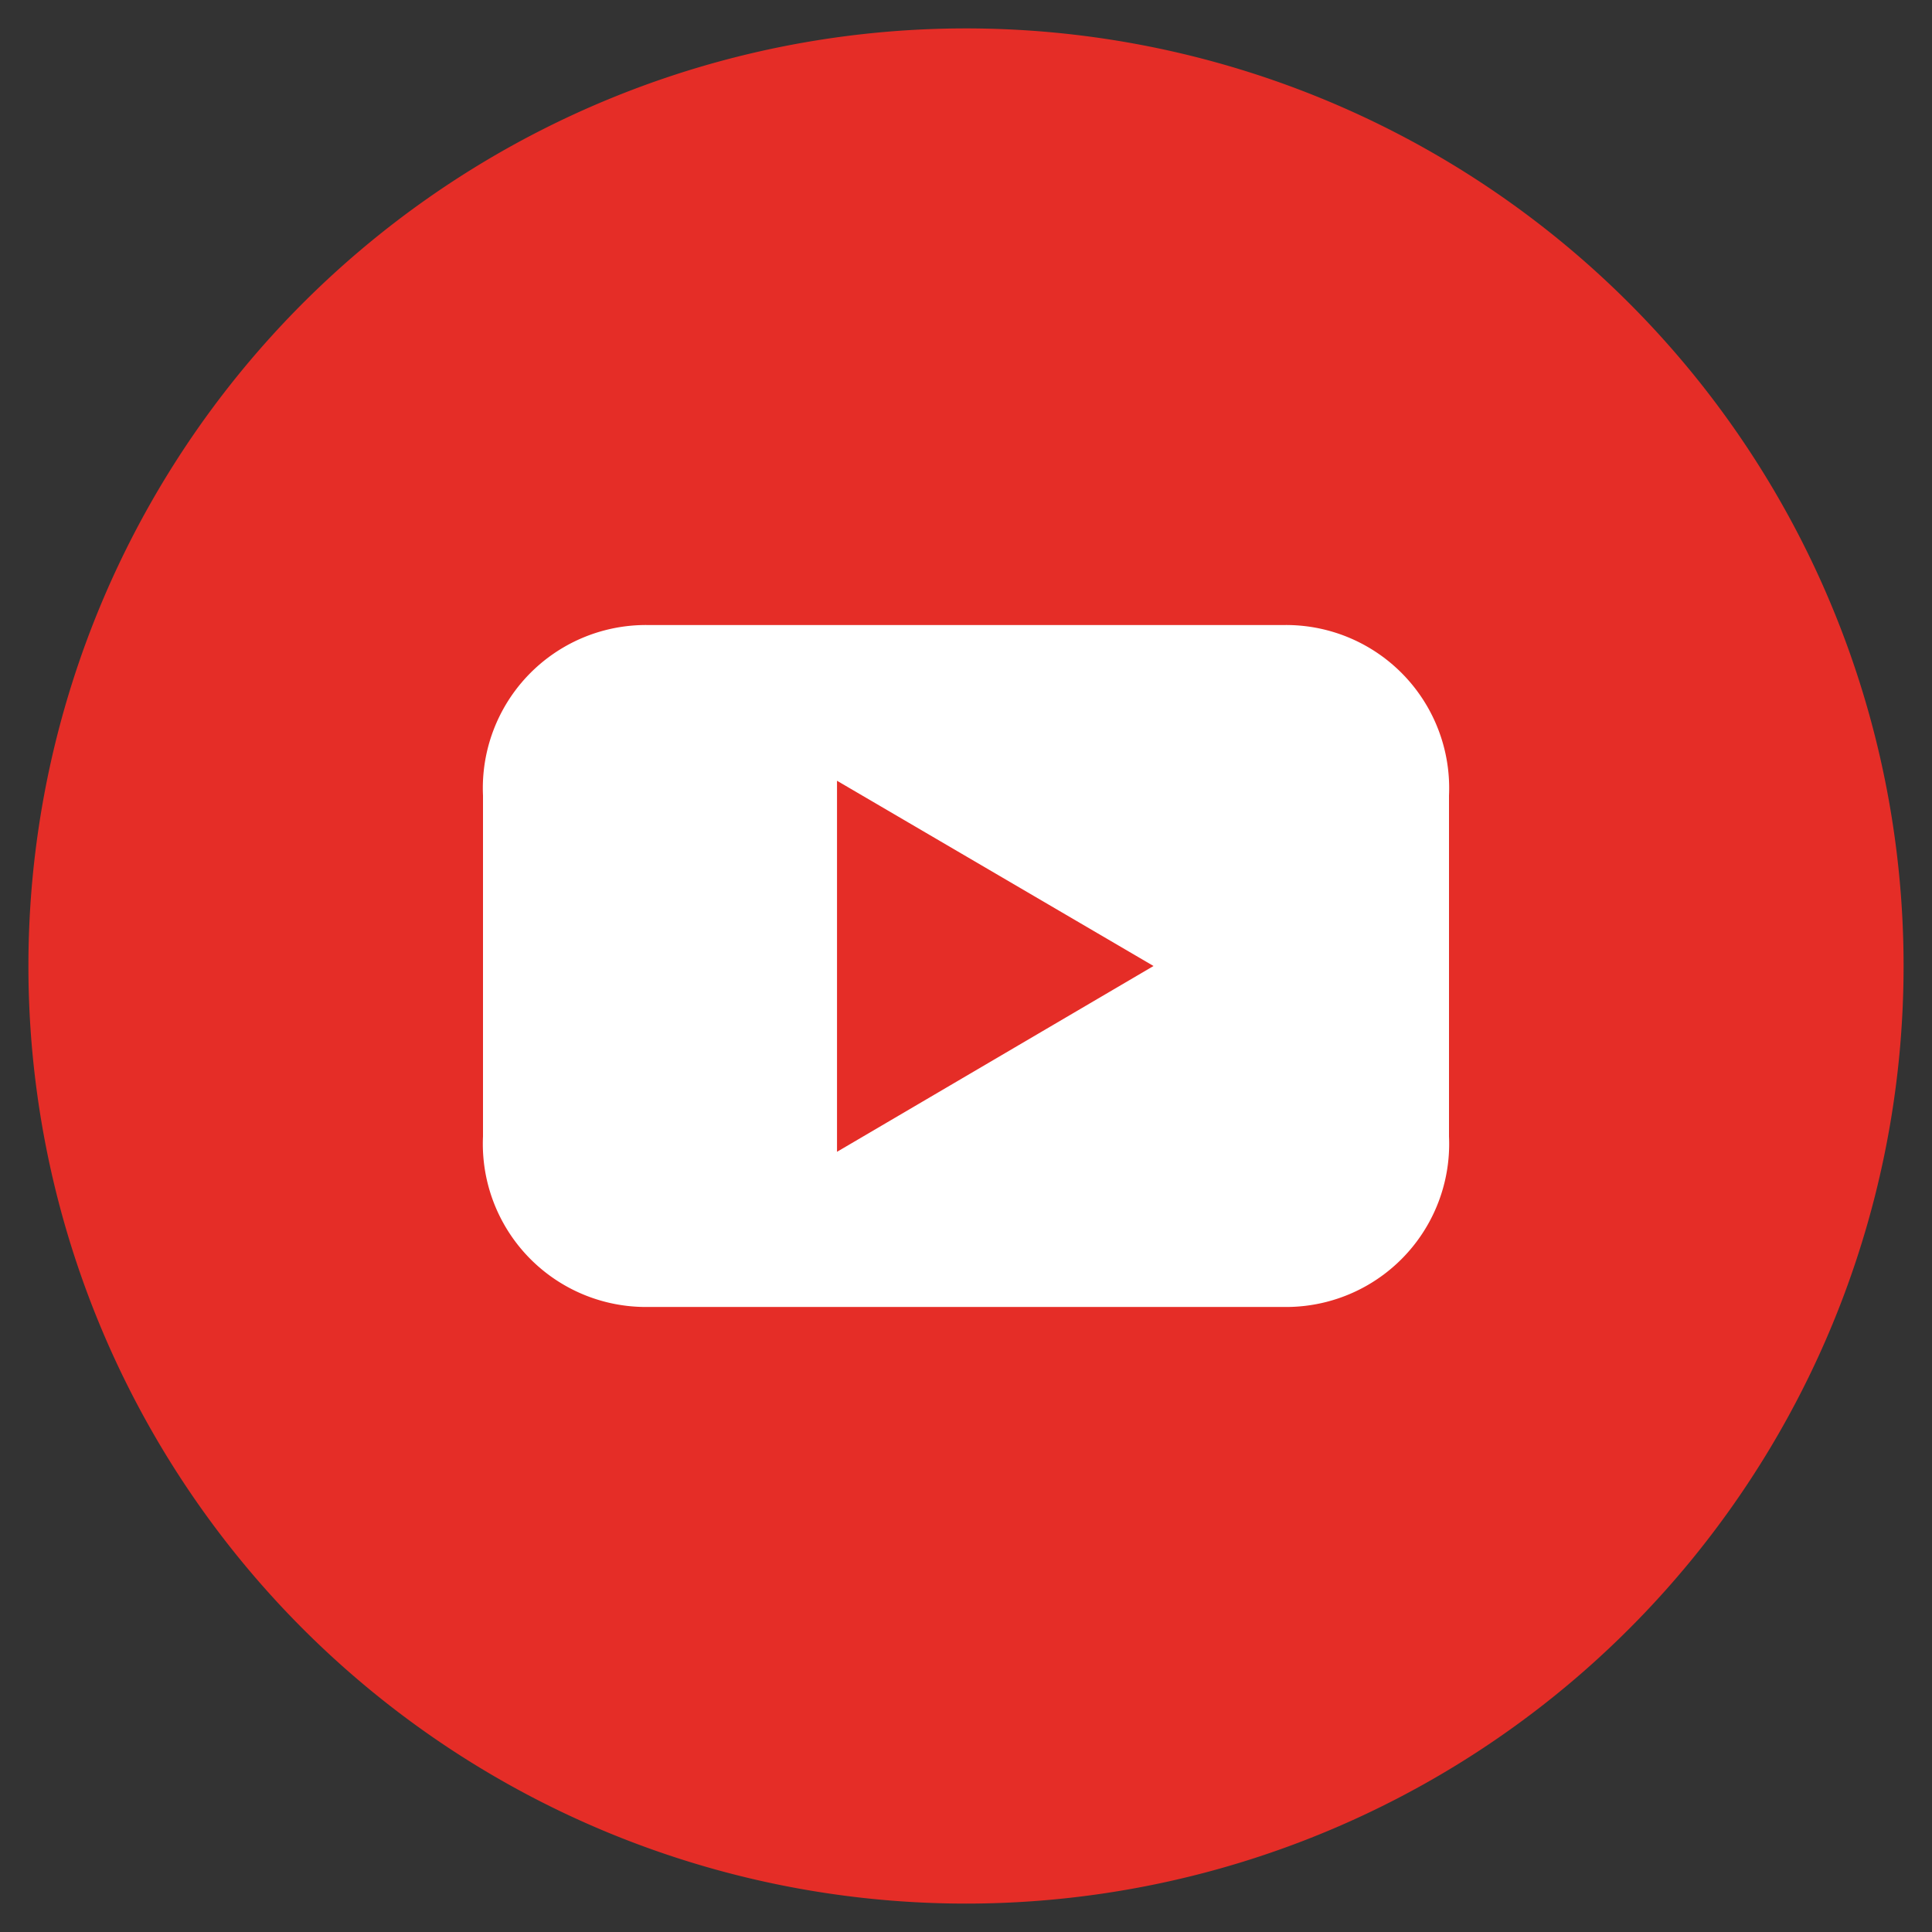 <svg xmlns="http://www.w3.org/2000/svg" viewBox="0 0 34 34"><rect x="0" y="0" width="34" height="34" fill="#333333" stroke="none"/><title>youtube</title><path fill="#e52d27" d="M17 33.5A16.5 16.5 0 1 0 .5 17 16.5 16.5 0 0 0 17 33.5"/><path fill="#fff" d="M20.3 17l-5.57 3.27v-6.53zm5.2 3v-6a2.87 2.87 0 0 0-2.93-3H11.43a2.87 2.87 0 0 0-2.93 3v6a2.87 2.87 0 0 0 2.93 3h11.14a2.87 2.87 0 0 0 2.93-3"/></svg>